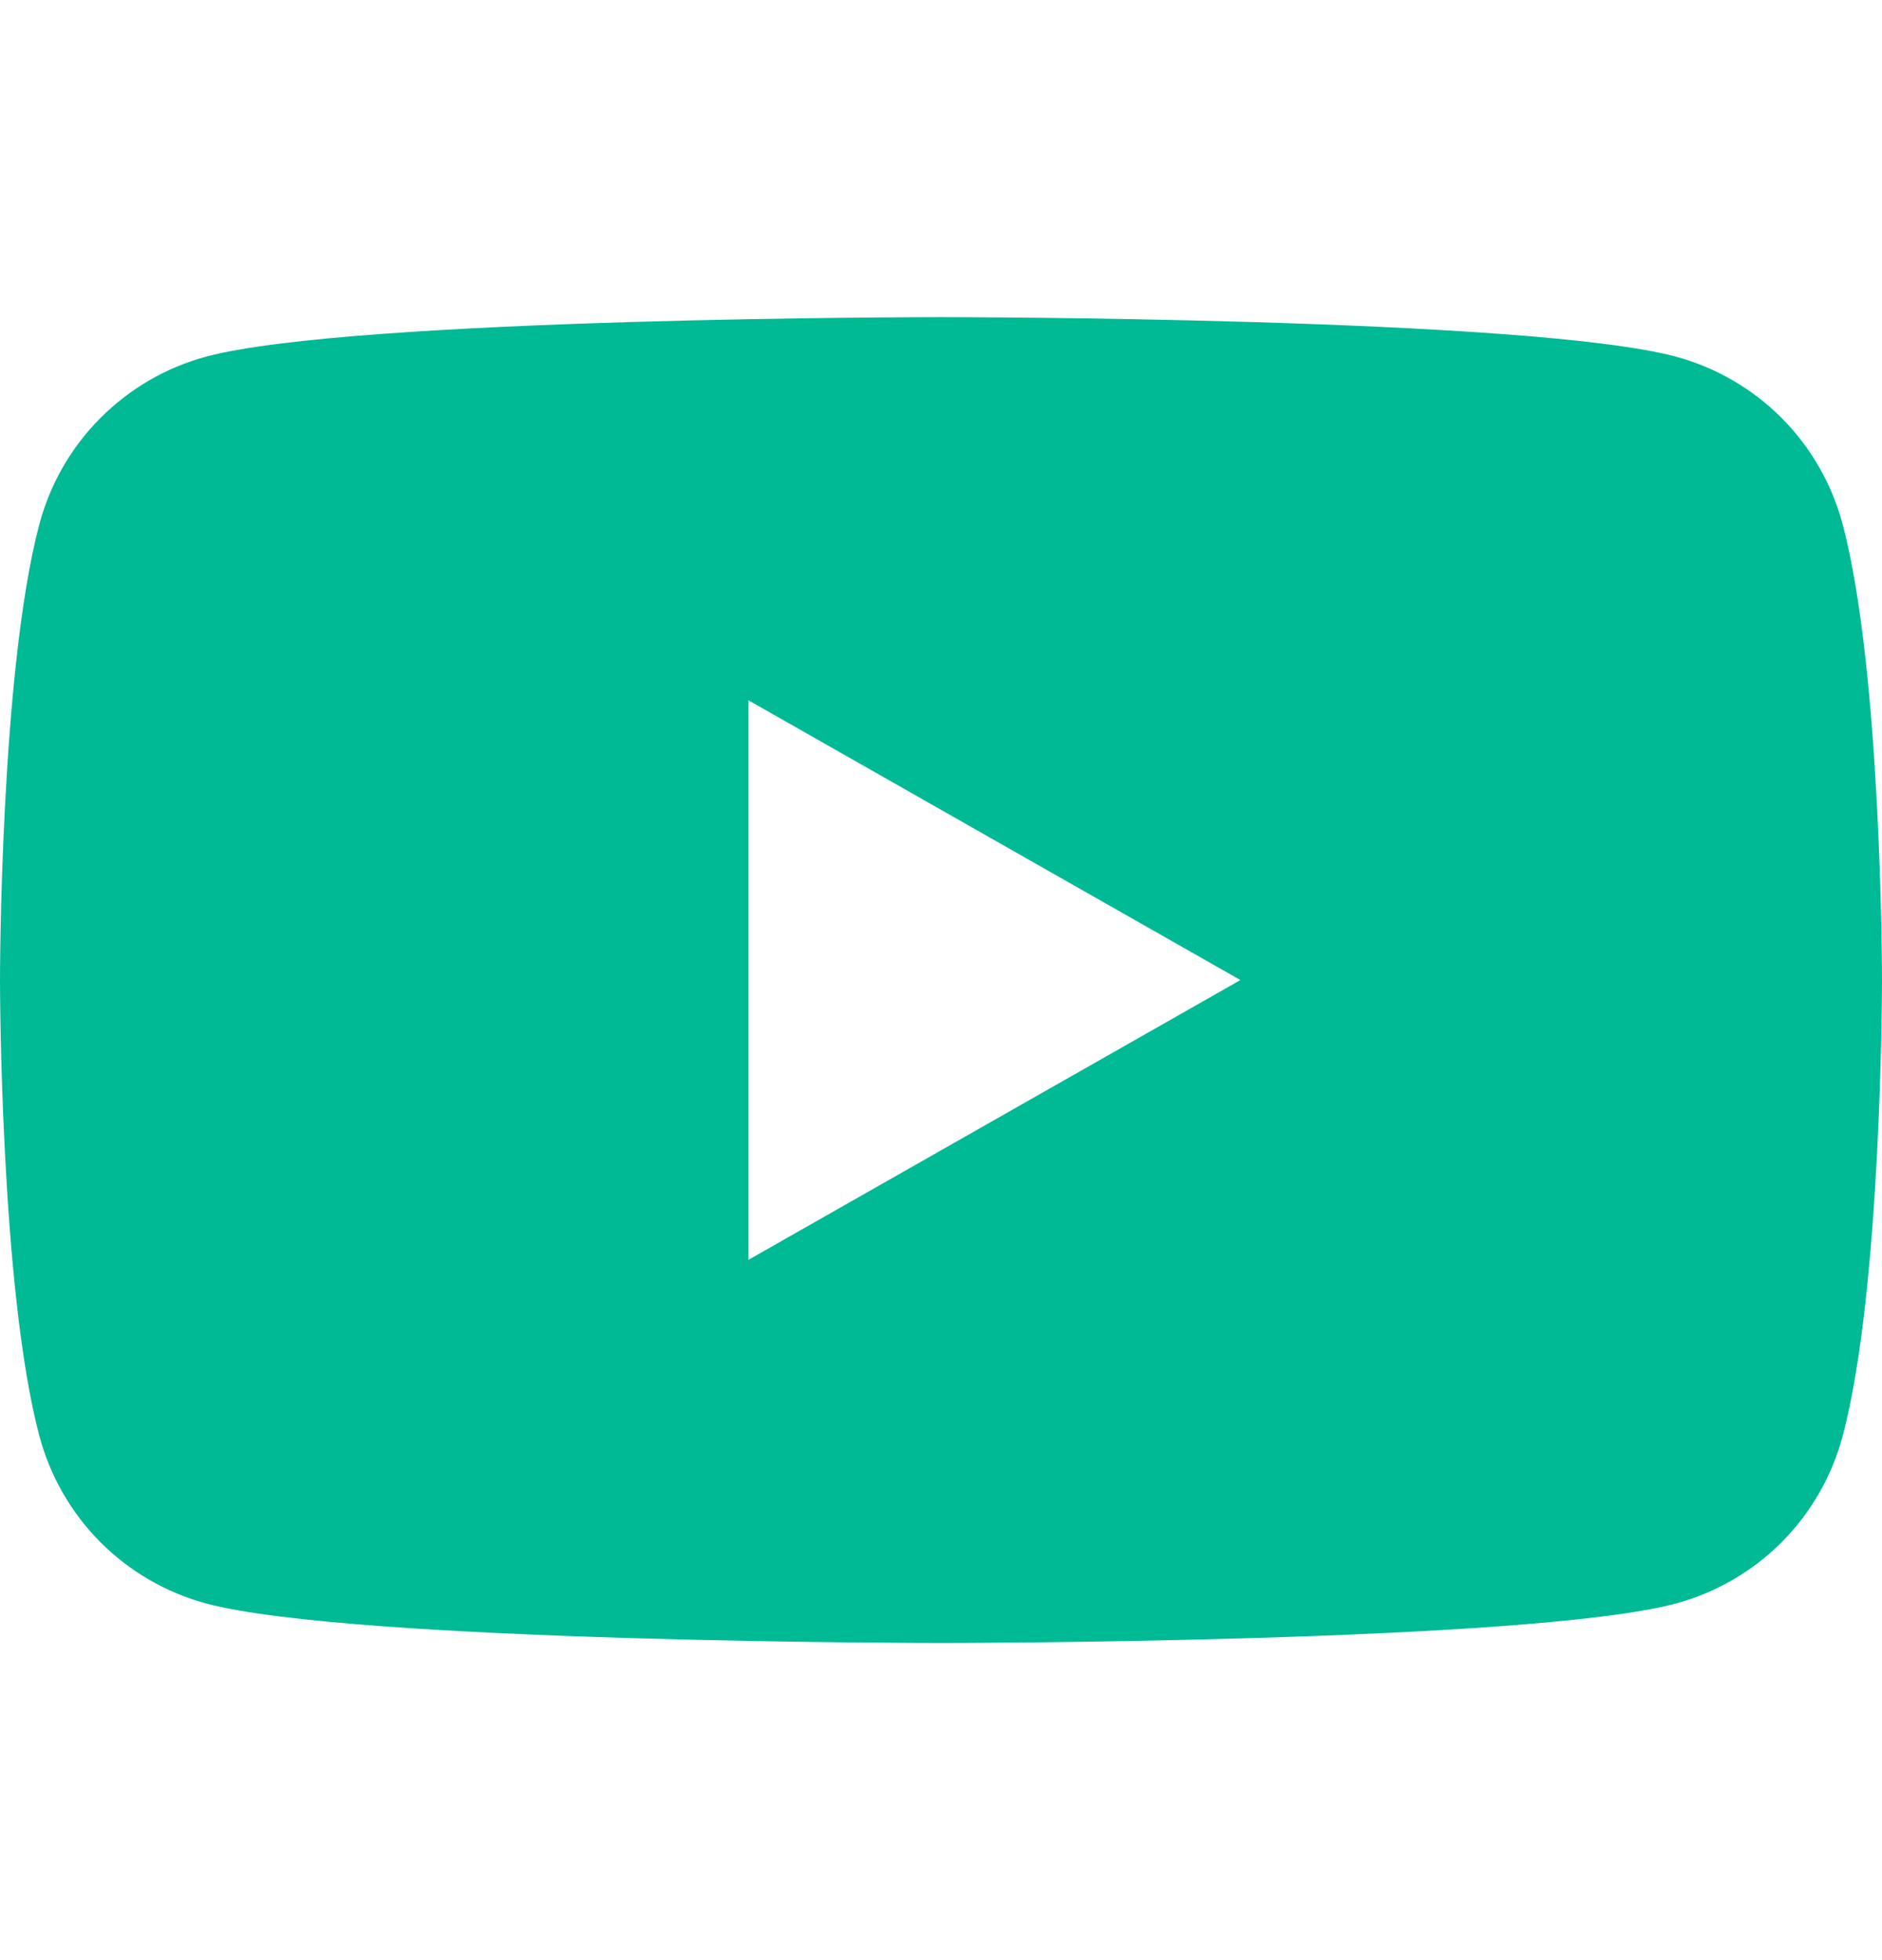 <?xml version="1.0" encoding="UTF-8"?> <svg xmlns="http://www.w3.org/2000/svg" width="24" height="25" viewBox="0 0 24 25" fill="none"><path d="M23.498 6.686C23.362 6.175 23.095 5.709 22.723 5.334C22.35 4.959 21.886 4.689 21.376 4.55C19.505 4.045 12 4.045 12 4.045C12 4.045 4.495 4.045 2.623 4.55C2.113 4.689 1.649 4.96 1.277 5.335C0.905 5.709 0.638 6.175 0.502 6.686C0 8.57 0 12.5 0 12.5C0 12.5 0 16.43 0.502 18.314C0.638 18.825 0.905 19.291 1.277 19.666C1.65 20.041 2.114 20.311 2.624 20.45C4.495 20.955 12 20.955 12 20.955C12 20.955 19.505 20.955 21.377 20.45C21.887 20.311 22.351 20.041 22.724 19.666C23.096 19.291 23.363 18.825 23.499 18.314C24 16.43 24 12.5 24 12.5C24 12.5 24 8.57 23.498 6.686ZM9.545 16.068V8.932L15.818 12.5L9.545 16.068Z" fill="#00BA95"></path></svg> 